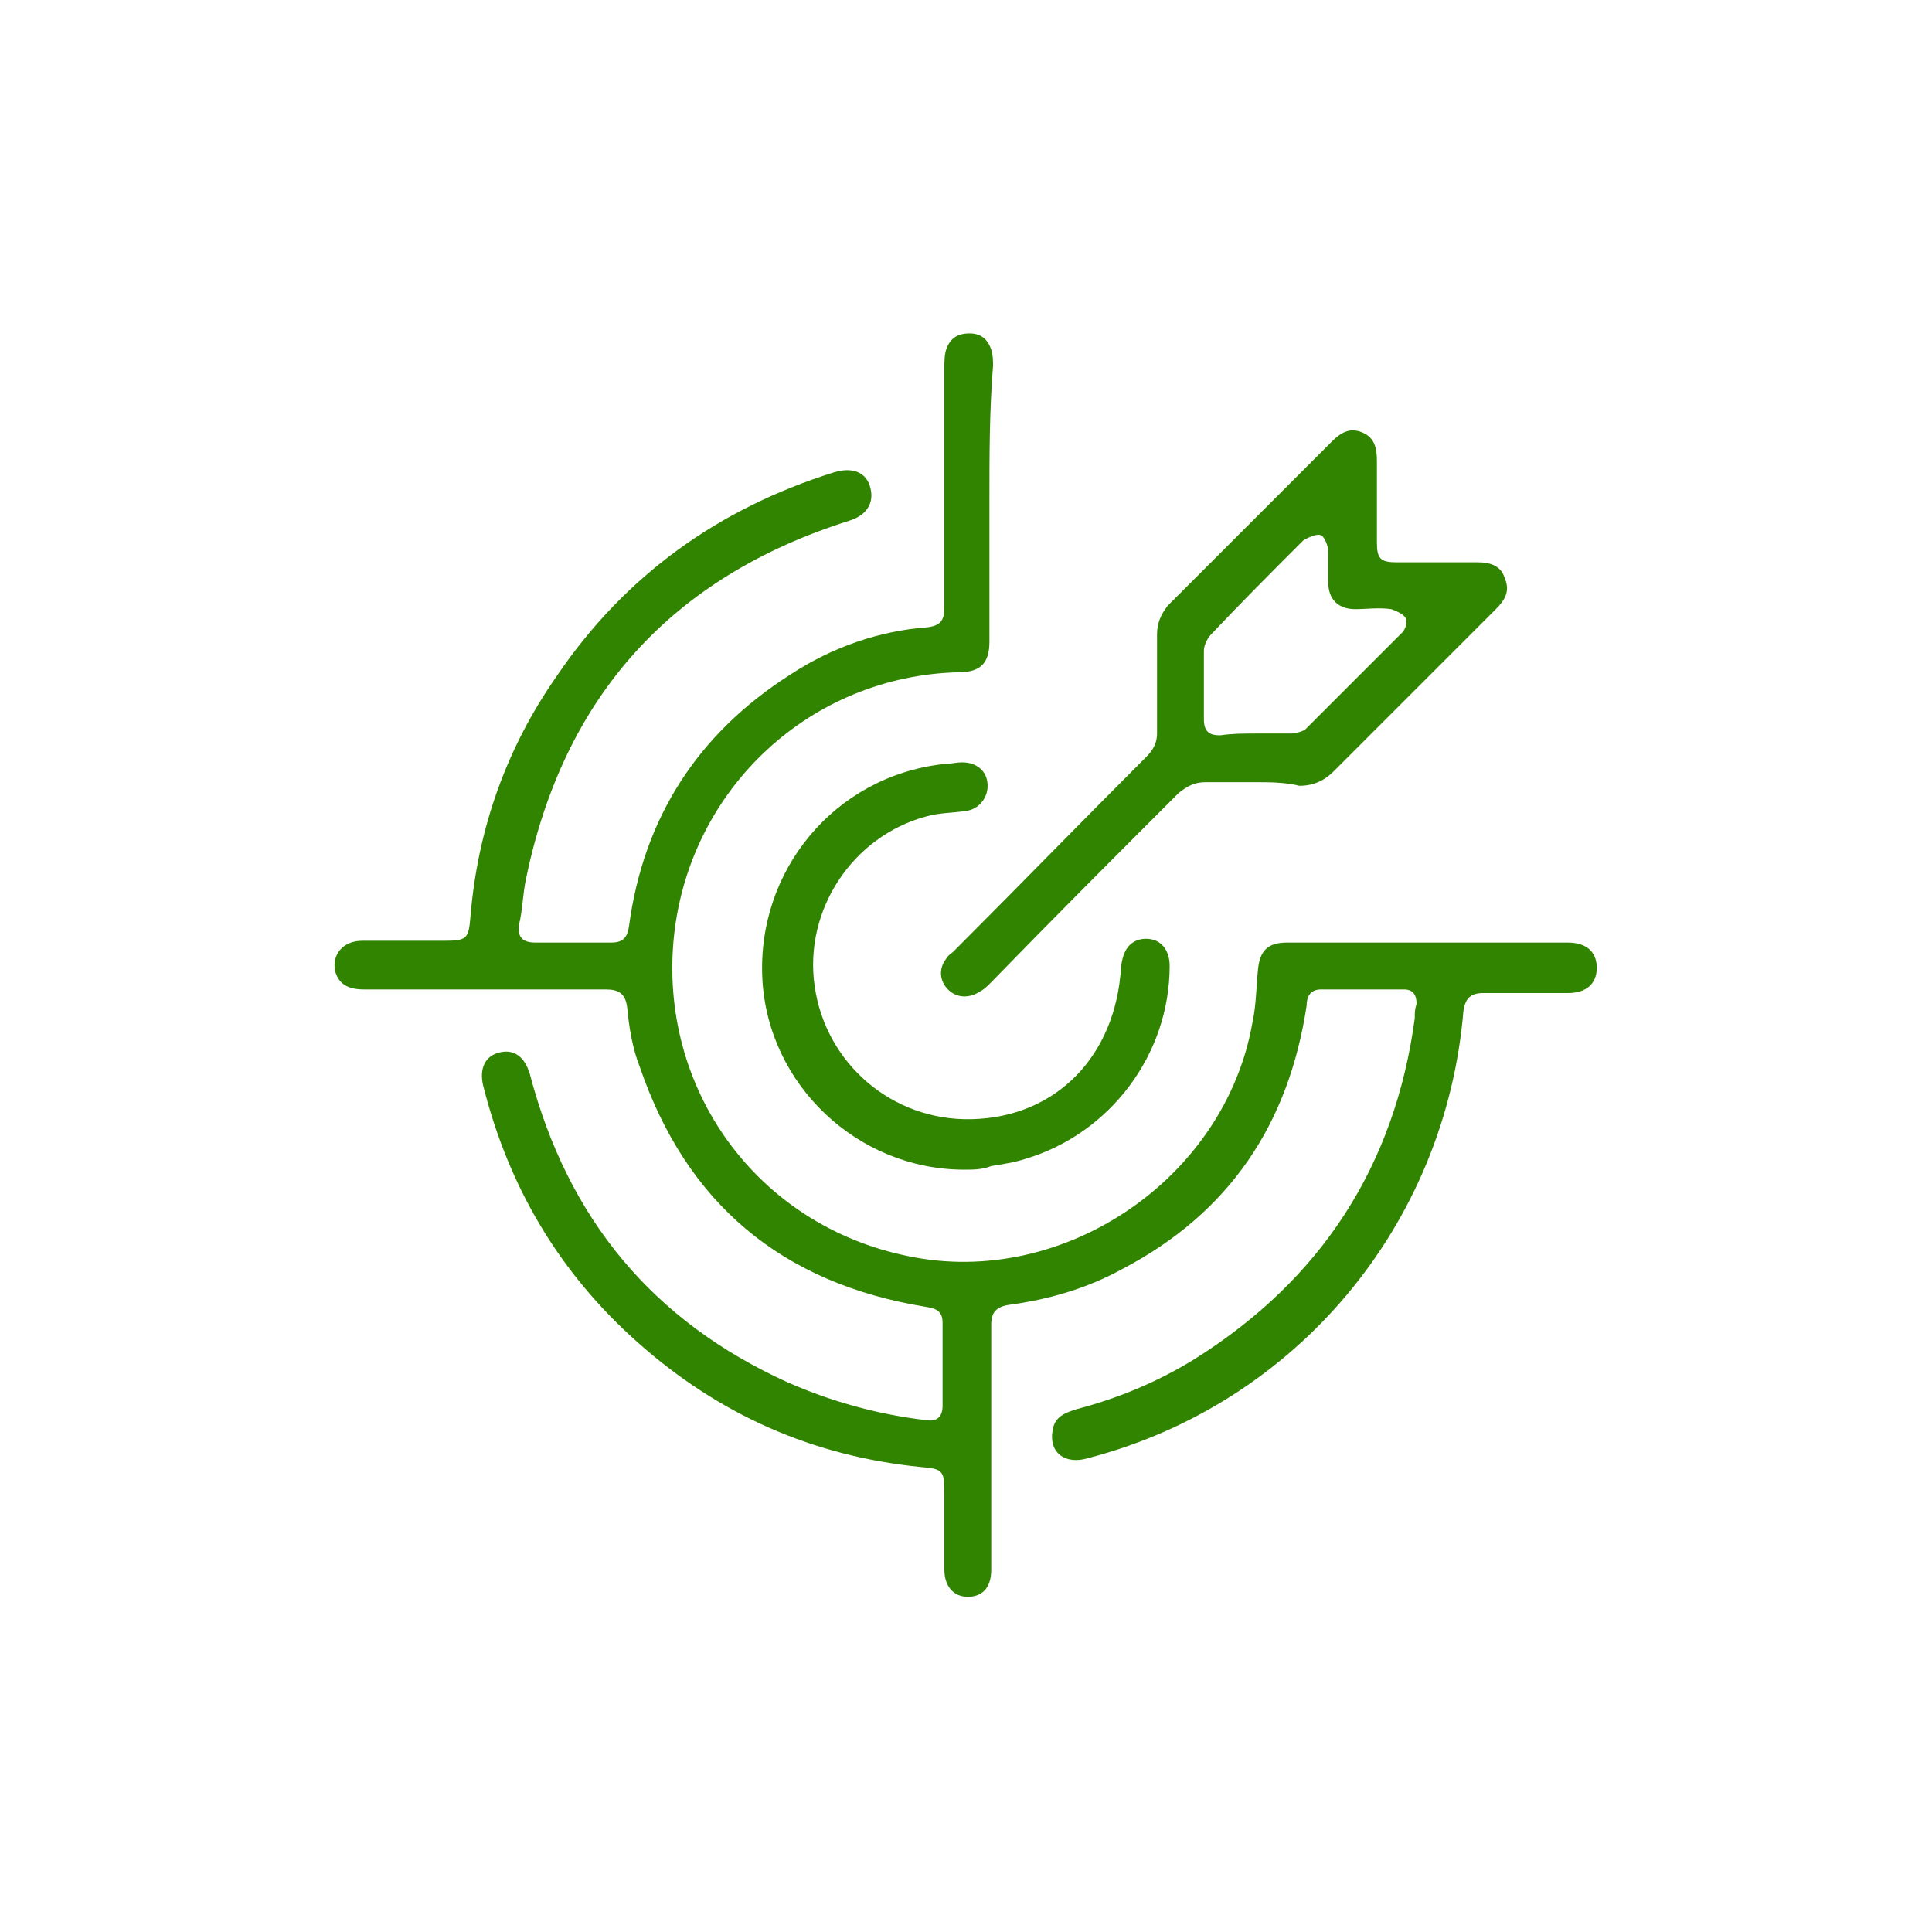 <?xml version="1.0" encoding="utf-8"?>
<!-- Generator: Adobe Illustrator 28.0.0, SVG Export Plug-In . SVG Version: 6.00 Build 0)  -->
<svg version="1.1" id="Capa_1" xmlns="http://www.w3.org/2000/svg" xmlns:xlink="http://www.w3.org/1999/xlink" x="0px" y="0px"
	 viewBox="0 0 107.2 107.2" style="enable-background:new 0 0 107.2 107.2;" xml:space="preserve">
<style type="text/css">
	.st0{fill:#D6EDC8;}
	.st1{fill:#FFFFFF;}
	.st2{fill:#318400;}
	.st3{fill:#3CAF00;}
	.st4{fill:#F9C32B;}
	.st5{fill:#FFDE3B;}
	.st6{fill:#E8EEEF;}
	.st7{fill:#FF5B00;}
	.st8{clip-path:url(#SVGID_00000088834948427170703230000002112367914347185337_);}
	.st9{fill:#FFDE3A;}
	.st10{fill:#F8C32B;}
	.st11{clip-path:url(#SVGID_00000081625025632057671680000014136655391032103612_);}
	.st12{filter:url(#Adobe_OpacityMaskFilter);}
	.st13{mask:url(#SVGID_00000121992028805426225450000014741499701461278345_);}
	.st14{clip-path:url(#SVGID_00000169517311590772994310000003469050908456965291_);}
	.st15{fill:#A4CC00;}
	.st16{clip-path:url(#SVGID_00000069367938263699085350000008078304081334906815_);}
	.st17{filter:url(#Adobe_OpacityMaskFilter_00000147185102887549046820000012903925978688819100_);}
	.st18{mask:url(#SVGID_00000066507206603845160470000010256087646368059294_);}
	.st19{fill:#F9F9F9;}
	.st20{clip-path:url(#SVGID_00000046322042979751293890000011775939861608462498_);}
	.st21{fill:#8AB700;}
	.st22{clip-path:url(#SVGID_00000044150442439639212130000017205087358003102906_);}
	.st23{fill:#1A1A1A;}
	.st24{filter:url(#Adobe_OpacityMaskFilter_00000137825137146965182760000007014774427710727081_);}
	.st25{mask:url(#SVGID_00000061472140788319709910000014799684715055974793_);}
	.st26{clip-path:url(#SVGID_00000018953593901587333830000004816824696491628422_);}
	.st27{clip-path:url(#SVGID_00000147937698700156614020000001842494363707572865_);}
	.st28{fill:none;stroke:#000000;stroke-width:2;stroke-miterlimit:10;}
	.st29{fill:#F2F2F2;}
	.st30{fill-rule:evenodd;clip-rule:evenodd;fill:#055EA8;}
	.st31{fill-rule:evenodd;clip-rule:evenodd;fill:#FFFFFF;}
	.st32{fill-rule:evenodd;clip-rule:evenodd;fill:#E30613;}
	.st33{fill-rule:evenodd;clip-rule:evenodd;fill:#EA1E30;}
	.st34{clip-path:url(#SVGID_00000116929800556270350690000017909498365007989930_);}
	.st35{fill:#DBDBDB;}
	.st36{fill:#04B7A8;}
	.st37{clip-path:url(#SVGID_00000057114477830229874940000000316822085078659991_);}
	.st38{clip-path:url(#SVGID_00000133503176657254670370000012289546960449097099_);}
	.st39{clip-path:url(#SVGID_00000005978660159510828060000008193257567003756930_);}
	.st40{clip-path:url(#SVGID_00000107559664150263273770000000657419147211584417_);}
	.st41{clip-path:url(#SVGID_00000010992140535916120160000009883708307574085251_);}
	.st42{clip-path:url(#SVGID_00000124872937859342438150000016115566260078450840_);}
	.st43{clip-path:url(#SVGID_00000180354002835082019920000000422805574523385747_);}
	.st44{clip-path:url(#SVGID_00000093870806806829894190000016721835932495267747_);}
	.st45{filter:url(#Adobe_OpacityMaskFilter_00000002378046080779864390000016192908184348217496_);}
	.st46{mask:url(#SVGID_00000013164036355182764920000010042006512618527675_);}
	.st47{clip-path:url(#SVGID_00000071538503063057788250000010241770608186354055_);}
	.st48{clip-path:url(#SVGID_00000087383463252390326470000014594178666464114584_);}
	.st49{clip-path:url(#SVGID_00000142888252712649952940000005988385677284229506_);}
	.st50{clip-path:url(#SVGID_00000087413612964005427530000000431575492330640286_);}
	.st51{clip-path:url(#SVGID_00000136388351881687724290000016900197494448232870_);}
	.st52{clip-path:url(#SVGID_00000173119281647953326820000008662819933523234471_);}
	.st53{clip-path:url(#SVGID_00000096049929103326631020000001309574569817331081_);}
	.st54{clip-path:url(#SVGID_00000029754254791717525070000004205380479517259949_);}
	.st55{clip-path:url(#SVGID_00000116951160365602740150000014335356146852436615_);}
	.st56{clip-path:url(#SVGID_00000119826220792365699490000016129730433302852506_);}
	.st57{filter:url(#Adobe_OpacityMaskFilter_00000101799469516880785490000012053396059070959246_);}
	.st58{mask:url(#SVGID_00000108272436410219739940000014911592279588016564_);}
	.st59{clip-path:url(#SVGID_00000036246447901907918450000017386014330969741719_);}
	.st60{filter:url(#Adobe_OpacityMaskFilter_00000136388700383912108050000010417889401902751658_);}
	.st61{mask:url(#SVGID_00000124854168913728596810000015545116150541333671_);}
	.st62{clip-path:url(#SVGID_00000041255571023127395690000013192361396460863392_);}
	.st63{clip-path:url(#SVGID_00000156585701614893383940000013548604276950553507_);}
	.st64{clip-path:url(#SVGID_00000026132473688527382780000017869266297401979582_);}
	.st65{clip-path:url(#SVGID_00000075122574128858855120000007801062806818075294_);}
	.st66{clip-path:url(#SVGID_00000178204377360084495880000004174316564795167930_);}
	.st67{clip-path:url(#SVGID_00000146463294227196826840000005408231122847922849_);}
	.st68{clip-path:url(#SVGID_00000098208358096925267140000011058506552775306627_);}
	.st69{clip-path:url(#SVGID_00000116917603461174190400000006170446764573780624_);}
	.st70{clip-path:url(#SVGID_00000132068229162787494860000016788427895967207075_);}
	.st71{clip-path:url(#SVGID_00000055705285131972361030000003038904666196172953_);}
	.st72{clip-path:url(#SVGID_00000148656337585942025090000001953659288195315388_);}
	.st73{filter:url(#Adobe_OpacityMaskFilter_00000041271748230071949870000017870973694552484793_);}
	.st74{mask:url(#SVGID_00000155136259800884703810000014604058031167474359_);}
	.st75{clip-path:url(#SVGID_00000113336906789016882160000003414474091962703786_);}
	.st76{clip-path:url(#SVGID_00000122713355016098060260000008303411601774894981_);}
	.st77{clip-path:url(#SVGID_00000039823512585185209800000013504083051167803276_);}
	.st78{clip-path:url(#SVGID_00000155127860668411786970000010074200259178444465_);}
	.st79{clip-path:url(#SVGID_00000083047992015759768470000005208543991154438318_);}
</style>
<circle class="st1" cx="53.6" cy="53.6" r="53.6"/>
<g>
	<g>
		<path class="st2" d="M54.9,27.9c0,2.6,0,5.1,0,7.7c0,1.2-0.5,1.7-1.7,1.7c-8.2,0.2-14.9,6.4-15.8,14.6c-0.9,8.5,4.6,16.1,13,17.8
			c8.6,1.8,17.6-4.3,19.1-13c0.2-0.9,0.2-1.9,0.3-2.9c0.1-1,0.5-1.5,1.6-1.5c5.2,0,10.4,0,15.6,0c1,0,1.6,0.5,1.6,1.4
			c0,0.9-0.6,1.4-1.6,1.4c-1.6,0-3.1,0-4.7,0c-0.7,0-1,0.3-1.1,1c-1,11.9-9.3,21.8-20.8,24.8c-1.3,0.4-2.2-0.3-2-1.5
			c0.1-0.8,0.7-1,1.3-1.2c2.3-0.6,4.5-1.5,6.6-2.8c7-4.4,11.1-10.7,12.2-18.9c0-0.3,0-0.5,0.1-0.8c0-0.5-0.2-0.8-0.7-0.8
			c-1.5,0-3,0-4.6,0c-0.6,0-0.8,0.4-0.8,0.9c-1,6.6-4.3,11.5-10.2,14.6c-2,1.1-4.1,1.7-6.3,2c-0.7,0.1-1,0.4-1,1.1c0,4.3,0,8.6,0,13
			c0,0.2,0,0.4,0,0.6c0,1-0.5,1.5-1.3,1.5c-0.8,0-1.3-0.6-1.3-1.5c0-1.4,0-2.8,0-4.3c0-1.2-0.1-1.3-1.3-1.4
			c-6-0.6-11.2-2.9-15.7-6.9c-4.4-3.9-7.2-8.7-8.6-14.3c-0.2-0.9,0.1-1.6,0.9-1.8c0.8-0.2,1.4,0.2,1.7,1.2c2.1,8,6.8,13.7,14.3,17.1
			c2.5,1.1,5.1,1.8,7.7,2.1c0.6,0.1,0.9-0.2,0.9-0.8c0-1.5,0-3.1,0-4.6c0-0.7-0.4-0.8-1-0.9c-7.9-1.3-13.2-5.7-15.8-13.3
			c-0.4-1-0.6-2.2-0.7-3.3c-0.1-0.8-0.5-1-1.2-1c-4.5,0-8.9,0-13.4,0c-0.9,0-1.4-0.3-1.6-1c-0.2-0.9,0.4-1.7,1.5-1.7
			c1.5,0,3,0,4.5,0c1.3,0,1.4-0.1,1.5-1.3c0.4-4.9,2-9.4,4.8-13.4c3.8-5.6,9-9.3,15.4-11.3c1-0.3,1.8,0,2,0.9
			c0.2,0.8-0.2,1.5-1.2,1.8c-9.8,3.1-15.8,9.7-17.9,19.8c-0.2,0.9-0.2,1.8-0.4,2.6c-0.1,0.7,0.2,1,0.9,1c1.4,0,2.8,0,4.2,0
			c0.7,0,0.9-0.3,1-0.9c0.8-6,3.8-10.7,9-14c2.3-1.5,4.9-2.4,7.6-2.6c0.7-0.1,0.9-0.4,0.9-1.1c0-4.4,0-8.8,0-13.3c0-0.3,0-0.7,0.1-1
			c0.2-0.6,0.6-0.9,1.3-0.9c0.6,0,1,0.3,1.2,0.9c0.1,0.3,0.1,0.6,0.1,0.9C54.9,22.8,54.9,25.3,54.9,27.9z"/>
		<path class="st2" d="M69.6,43.4c-0.9,0-1.8,0-2.7,0c-0.6,0-1,0.2-1.5,0.6c-3.5,3.5-7,7-10.4,10.5c-0.2,0.2-0.4,0.4-0.6,0.5
			c-0.6,0.4-1.3,0.4-1.8-0.1c-0.5-0.5-0.5-1.2-0.1-1.7c0.1-0.2,0.3-0.3,0.4-0.4c3.6-3.6,7.1-7.2,10.7-10.8c0.4-0.4,0.6-0.8,0.6-1.3
			c0-1.8,0-3.7,0-5.5c0-0.6,0.2-1.1,0.6-1.6c3-3,6.1-6.1,9.1-9.1c0.5-0.5,1-0.8,1.7-0.5c0.7,0.3,0.8,0.9,0.8,1.6c0,1.5,0,3,0,4.5
			c0,0.9,0.2,1.1,1.1,1.1c1.5,0,3,0,4.5,0c0.7,0,1.3,0.2,1.5,0.9c0.3,0.7,0,1.2-0.5,1.7c-3,3-6,6-9,9c-0.5,0.5-1.1,0.8-1.9,0.8
			C71.3,43.4,70.4,43.4,69.6,43.4z M69.7,40.7c0.6,0,1.3,0,1.9,0c0.3,0,0.6-0.1,0.8-0.2c1.8-1.8,3.6-3.6,5.4-5.4
			c0.2-0.2,0.3-0.6,0.2-0.8c-0.1-0.2-0.5-0.4-0.8-0.5c-0.7-0.1-1.4,0-2,0c-0.9,0-1.5-0.5-1.5-1.5c0-0.6,0-1.2,0-1.7
			c0-0.3-0.2-0.8-0.4-0.9c-0.2-0.1-0.7,0.1-1,0.3c-1.7,1.7-3.4,3.4-5.1,5.2c-0.2,0.2-0.4,0.6-0.4,0.9c0,1.3,0,2.5,0,3.8
			c0,0.7,0.3,0.9,0.9,0.9C68.4,40.7,69,40.7,69.7,40.7z"/>
		<path class="st2" d="M53.5,64.9c-5.9,0-10.9-4.7-11.2-10.6c-0.3-6,4-11.2,10-11.9c0.4,0,0.7-0.1,1.1-0.1c0.8,0,1.4,0.5,1.4,1.3
			c0,0.7-0.5,1.3-1.2,1.4c-0.7,0.1-1.5,0.1-2.2,0.3c-4.1,1.1-6.8,5.2-6.2,9.4c0.6,4.3,4.3,7.5,8.7,7.4c4.7-0.1,8-3.5,8.3-8.4
			c0.1-1,0.5-1.5,1.2-1.6c0.9-0.1,1.5,0.5,1.5,1.5c0,4.9-3.3,9.3-8,10.7c-0.6,0.2-1.3,0.3-1.9,0.4C54.5,64.9,54,64.9,53.5,64.9z"/>
	</g>
</g>
</svg>
